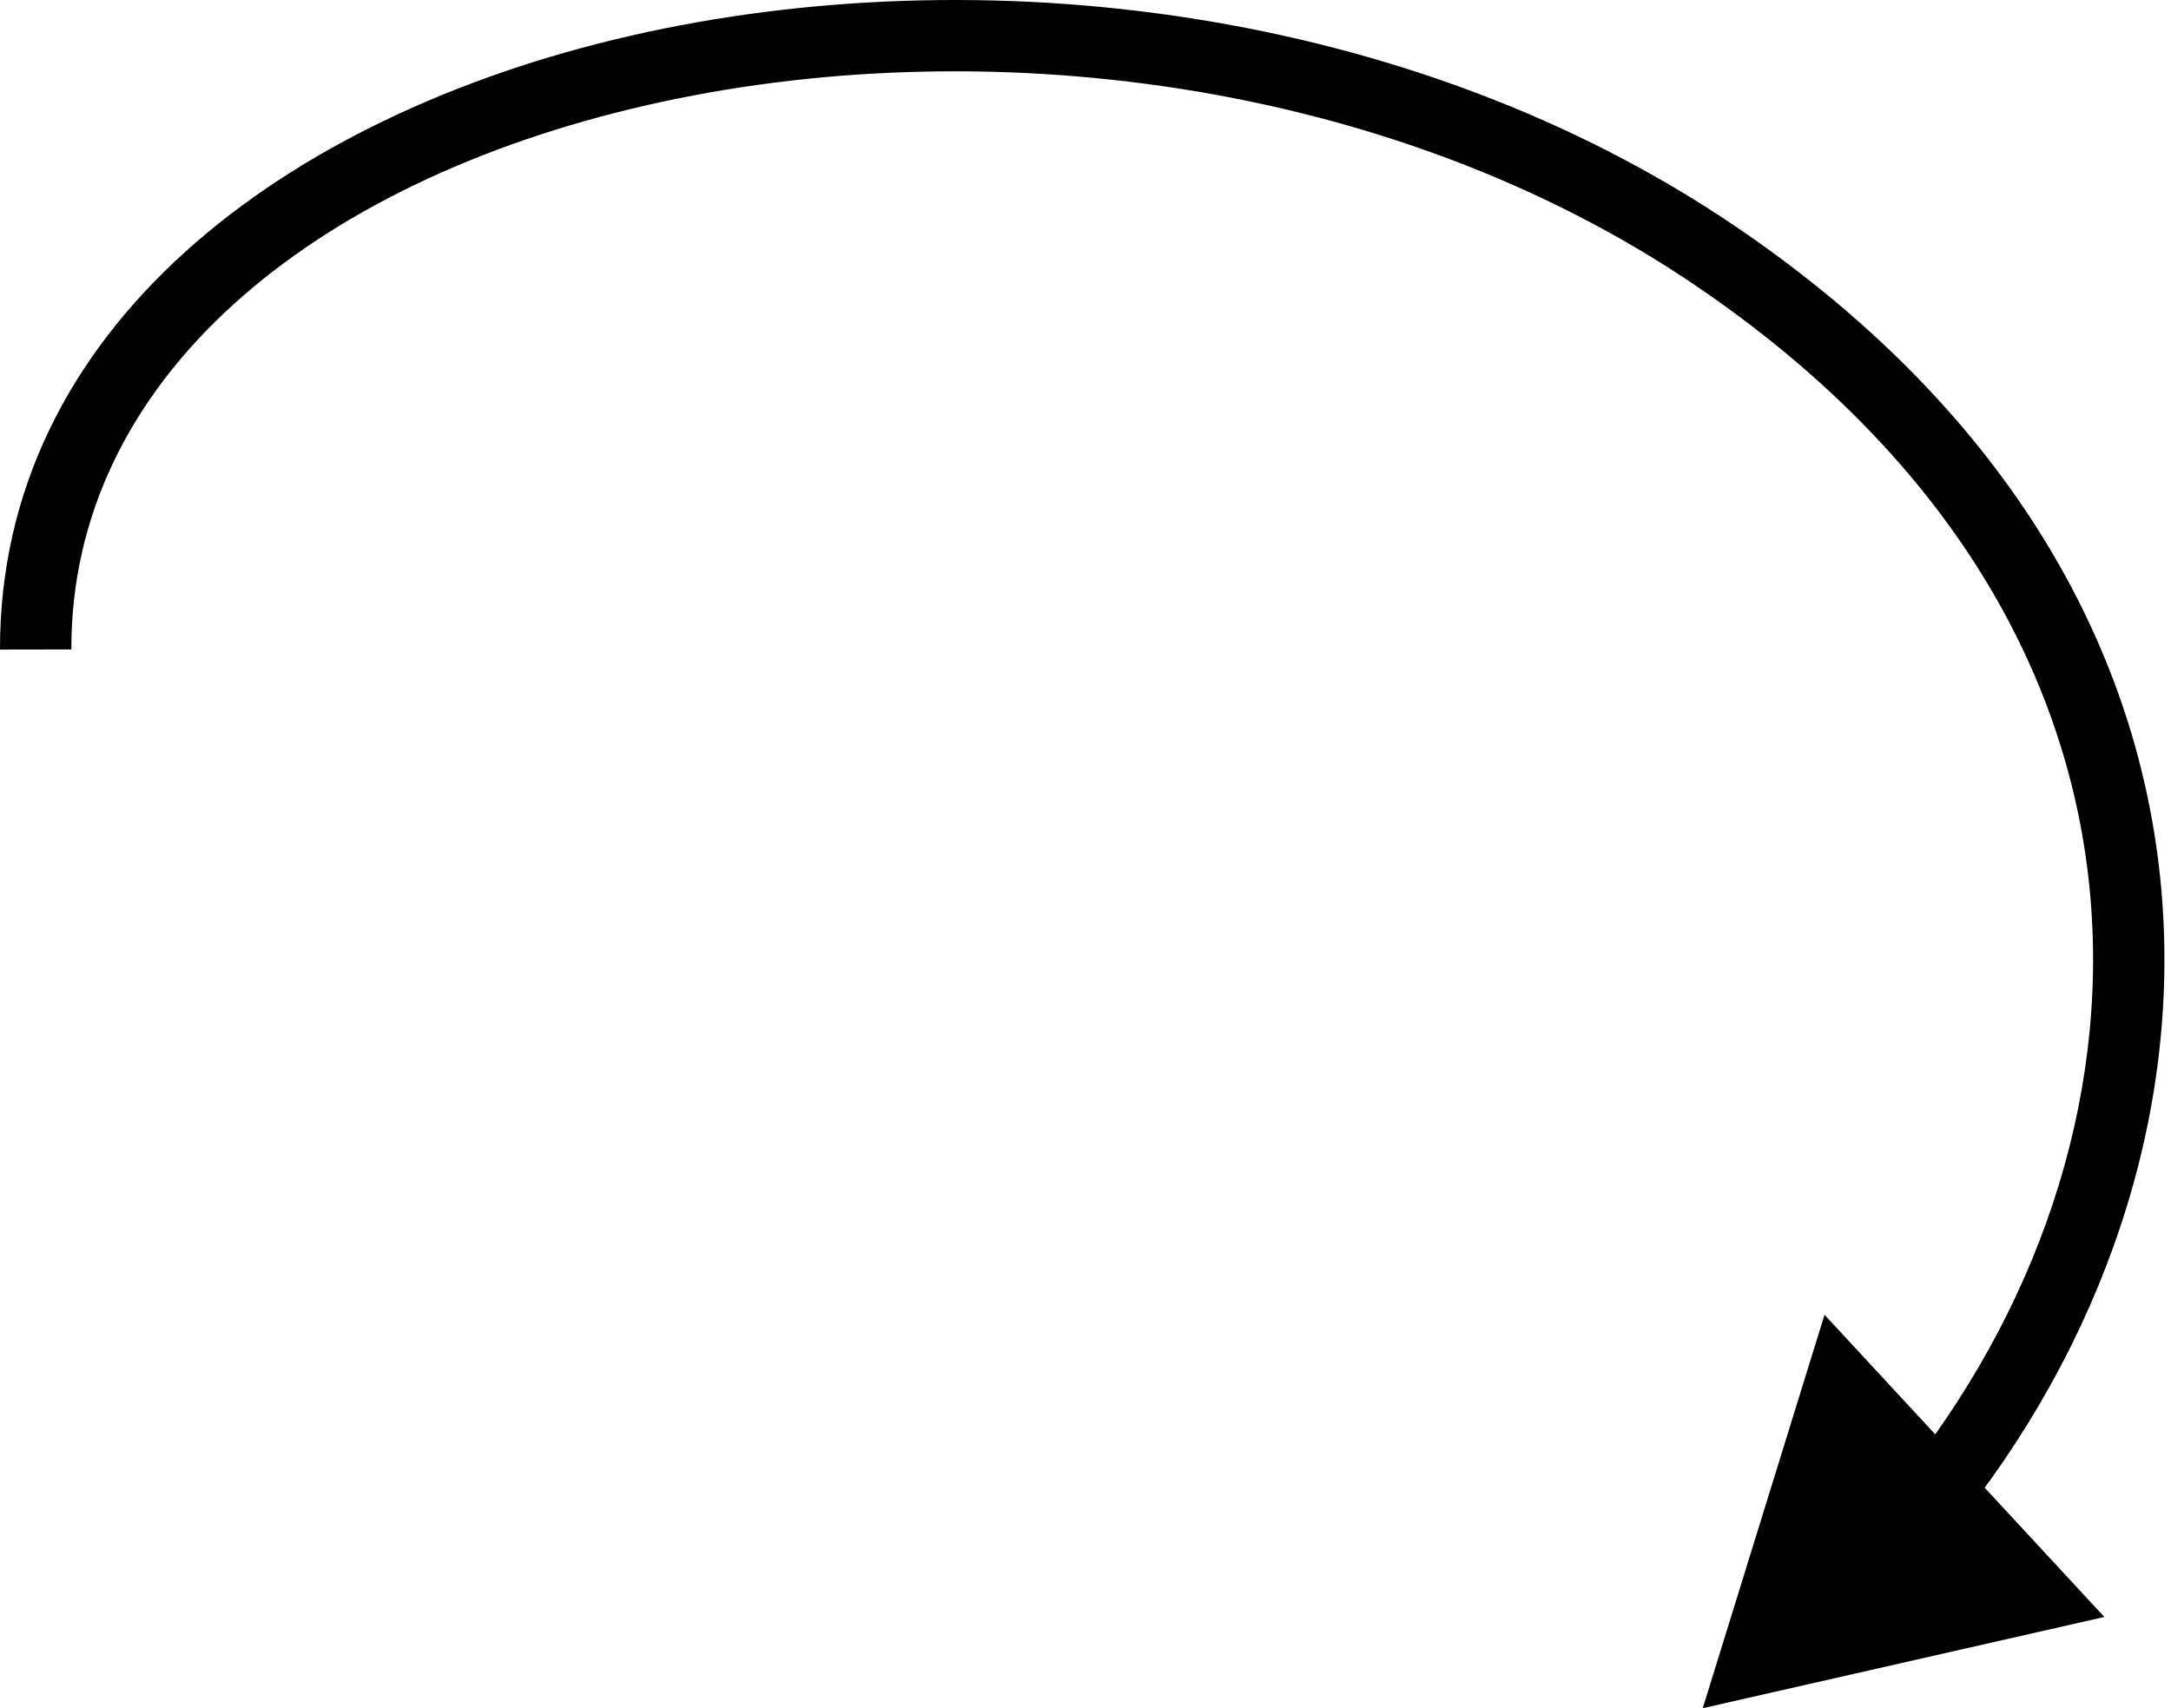 <svg width="122" height="96" viewBox="0 0 122 96" fill="none" xmlns="http://www.w3.org/2000/svg">
<path d="M96.41 14.389L95.285 16.047L96.41 14.389ZM95.687 96L118.255 90.873L102.53 73.891L95.687 96ZM4.009 36.498C3.984 21.325 17.475 10.23 36.328 5.916C55.046 1.634 78.073 4.368 95.285 16.047L97.536 12.73C79.263 0.332 55.061 -2.482 35.434 2.009C15.941 6.469 -0.029 18.469 4.0588e-05 36.505L4.009 36.498ZM95.285 16.047C109.246 25.521 115.922 37.341 117.333 49.087C118.749 60.877 114.885 72.819 107.337 82.515L110.501 84.978C118.604 74.567 122.872 61.59 121.313 48.609C119.749 35.583 112.345 22.779 97.536 12.73L95.285 16.047Z" fill="black"/>
</svg>
